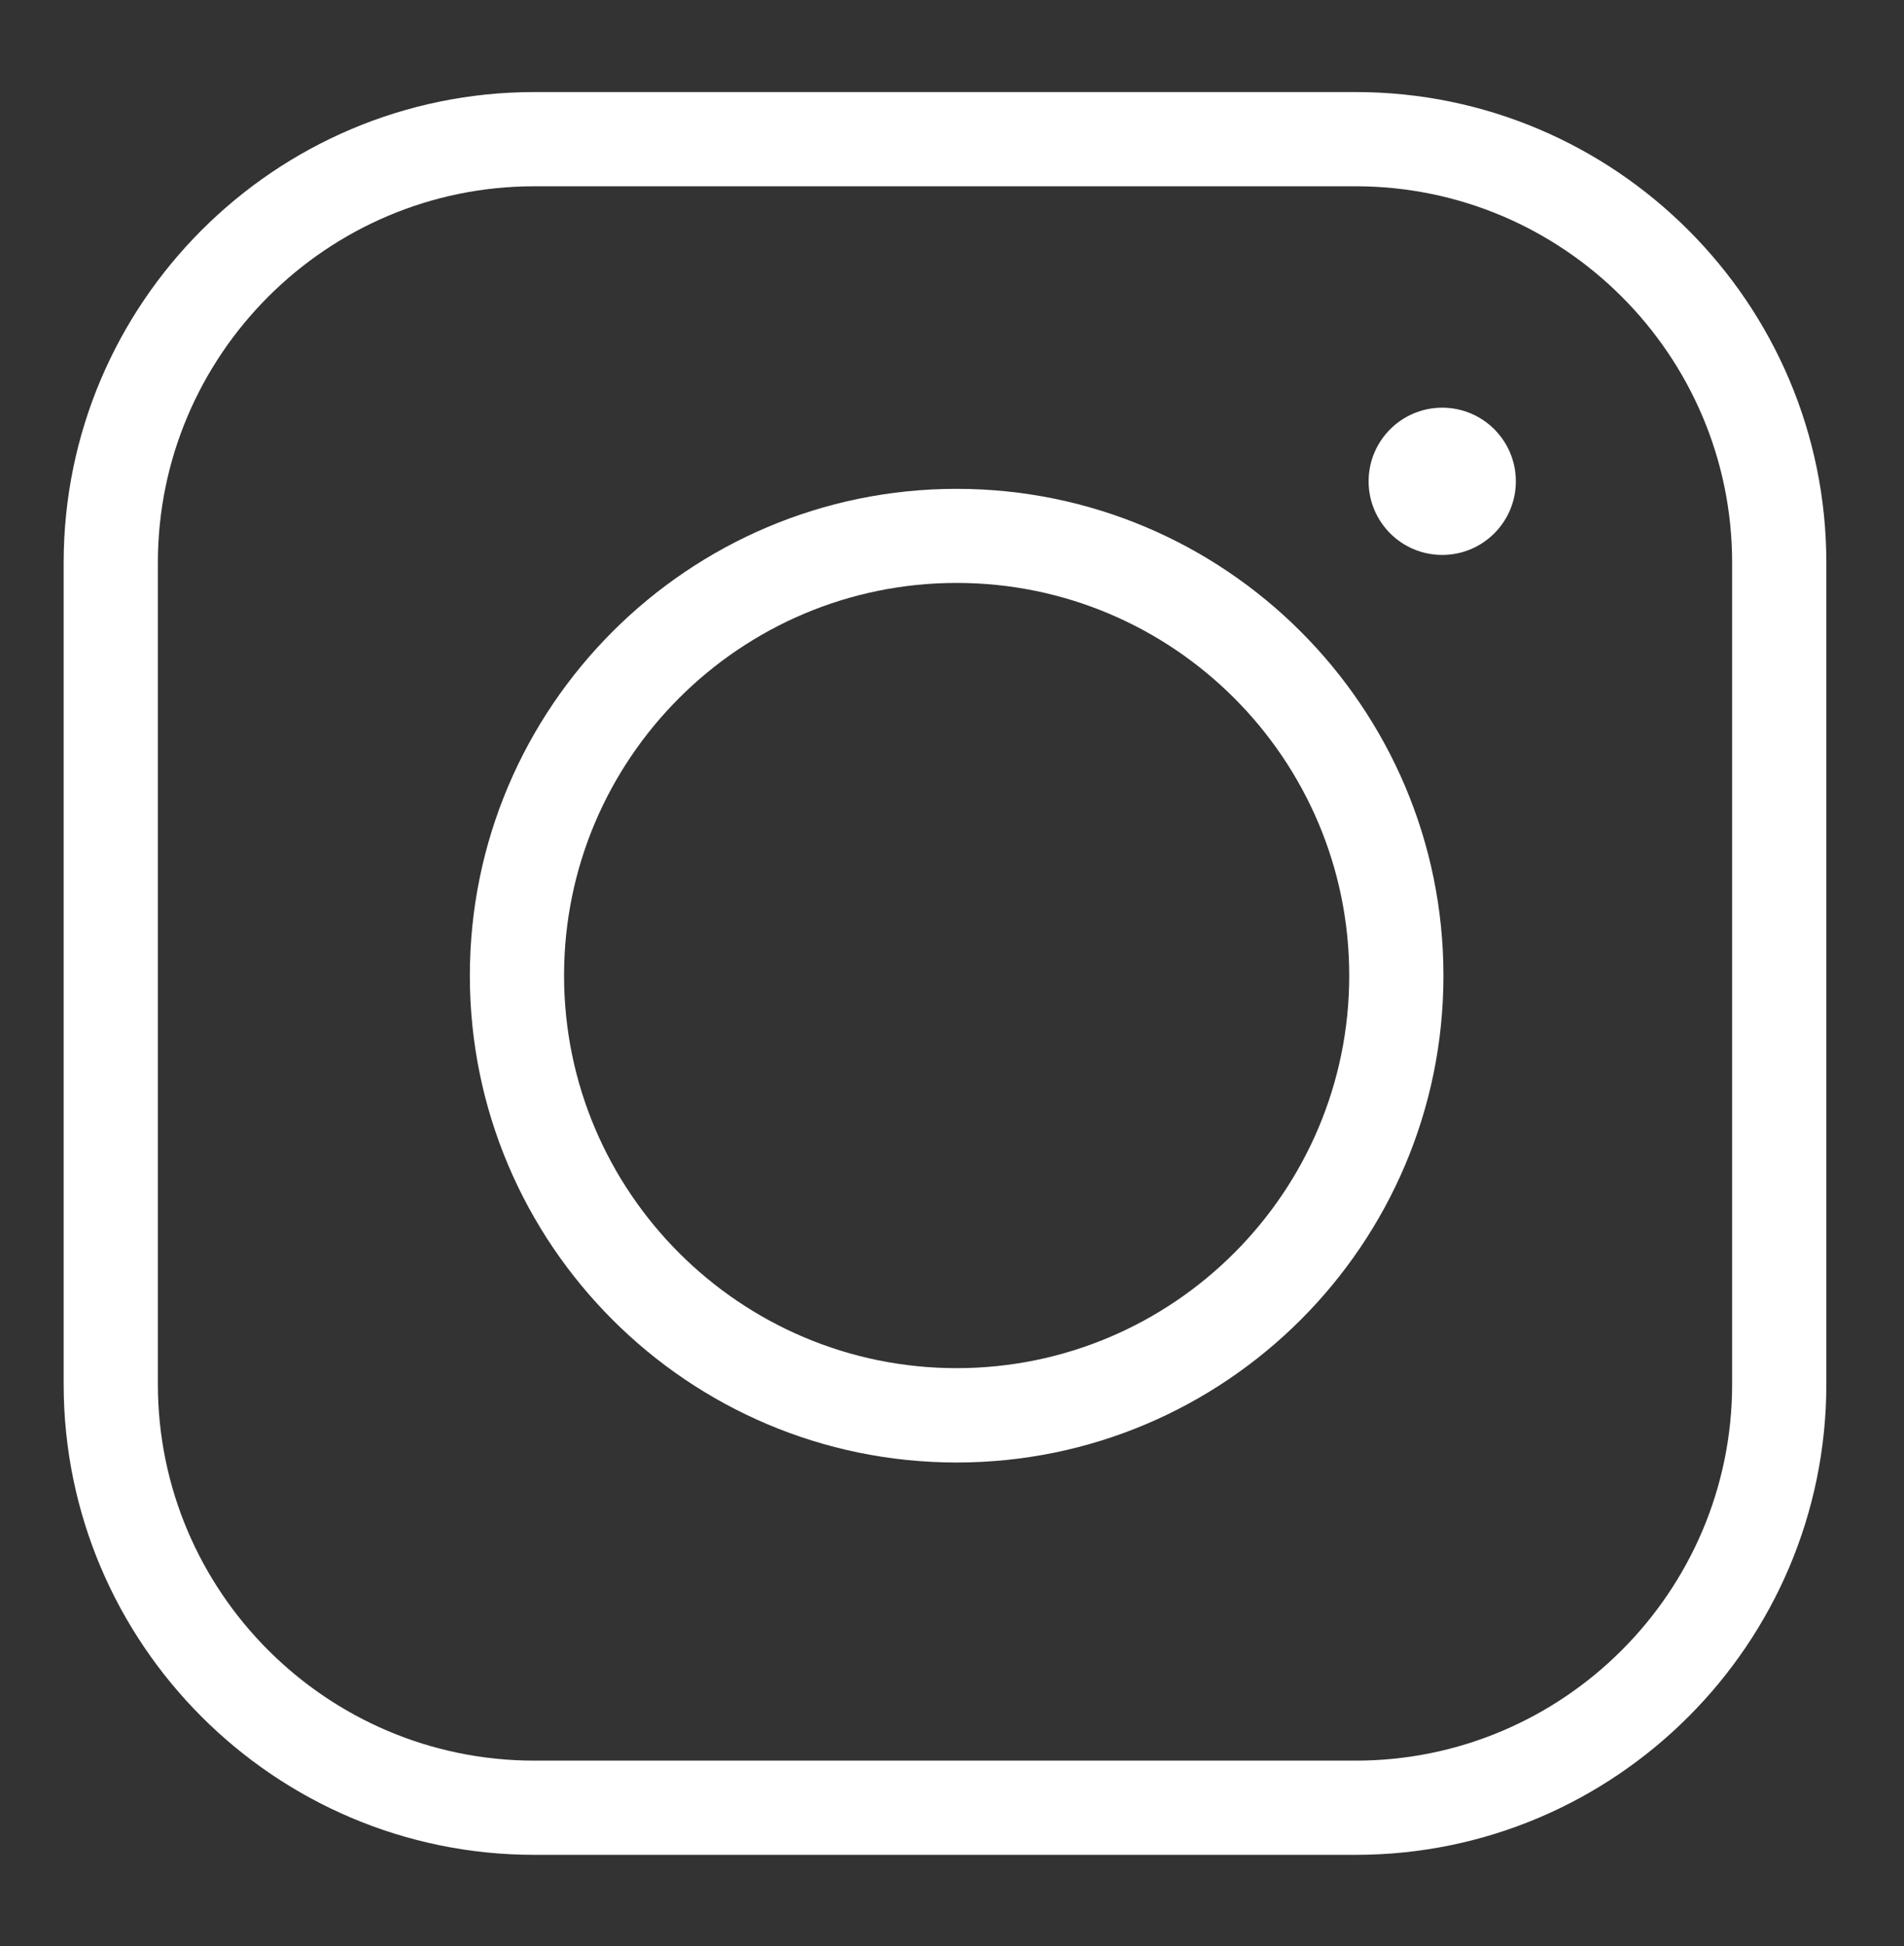 <?xml version="1.0" encoding="UTF-8"?>
<svg id="Layer_1" data-name="Layer 1" xmlns="http://www.w3.org/2000/svg" version="1.1" viewBox="0 0 141.47 144.59">
  <rect x="0" y="0" width="141.47" height="144.59" fill="#333333" stroke="none"/>
  <defs>
    <style>
      .cls-1 {
        fill: #fff;
        stroke-width: 0px;
      }
    </style>
  </defs>
  <path class="cls-1" d="M100.73,6.84h-61.03C20.42,6.84,4.73,22.53,4.73,41.81v61.03c0,19.28,15.69,34.97,34.97,34.97h61.03c19.28,0,34.97-15.69,34.97-34.97v-61.03c0-19.28-15.69-34.97-34.97-34.97ZM128.7,102.84c0,15.42-12.55,27.97-27.97,27.97h-61.03c-15.42,0-27.97-12.55-27.97-27.97v-61.03c0-15.42,12.55-27.97,27.97-27.97h61.03c15.42,0,27.97,12.55,27.97,27.97v61.03Z"/>
  <path class="cls-1" d="M71.08,36.32c-19.94,0-36.17,16.22-36.17,36.17s16.22,36.17,36.17,36.17,36.17-16.22,36.17-36.17-16.22-36.17-36.17-36.17ZM71.08,101.65c-16.08,0-29.17-13.08-29.17-29.17s13.08-29.17,29.17-29.17,29.17,13.08,29.17,29.17-13.08,29.17-29.17,29.17Z"/>
  <circle class="cls-1" cx="107.16" cy="35.76" r="5.47"/>
</svg>